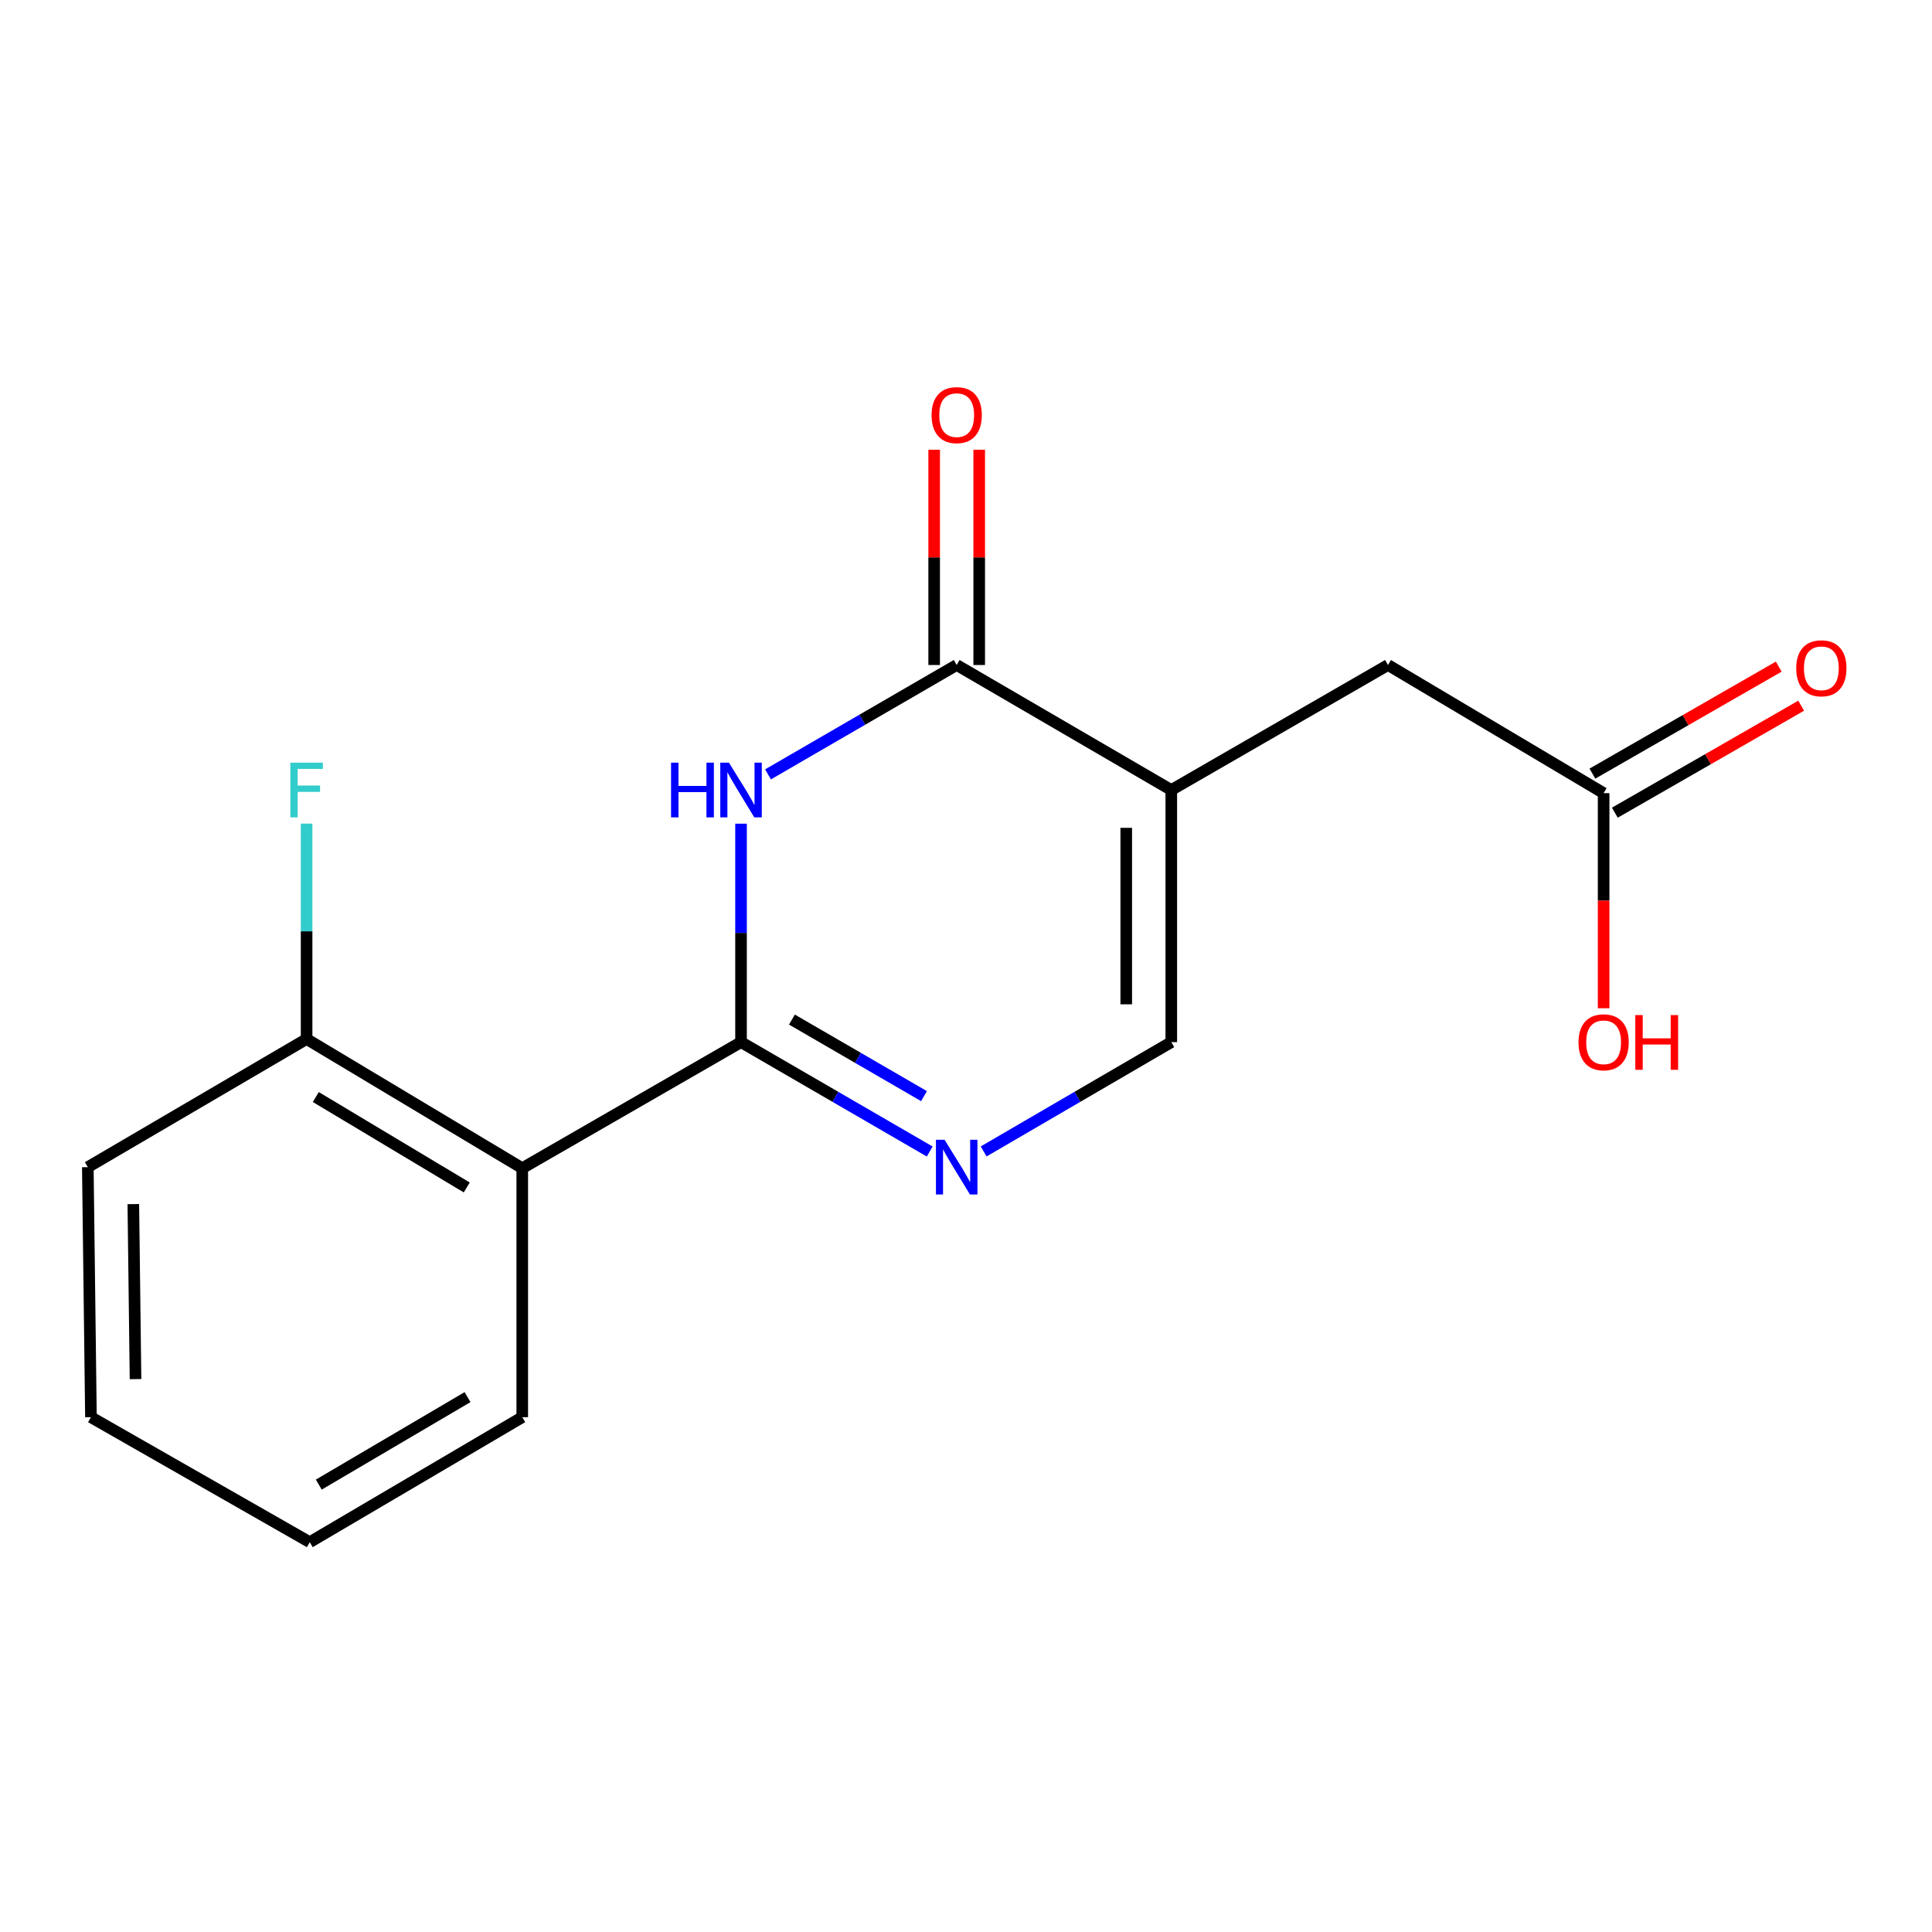 <?xml version='1.0' encoding='iso-8859-1'?>
<svg version='1.1' baseProfile='full'
              xmlns='http://www.w3.org/2000/svg'
                      xmlns:rdkit='http://www.rdkit.org/xml'
                      xmlns:xlink='http://www.w3.org/1999/xlink'
                  xml:space='preserve'
width='1000px' height='1000px' viewBox='0 0 1000 1000'>
<!-- END OF HEADER -->
<rect style='opacity:1.0;fill:#FFFFFF;stroke:none' width='1000' height='1000' x='0' y='0'> </rect>
<path class='bond-0' d='M 383.558,539.407 L 383.558,482.871' style='fill:none;fill-rule:evenodd;stroke:#000000;stroke-width:6px;stroke-linecap:butt;stroke-linejoin:miter;stroke-opacity:1' />
<path class='bond-0' d='M 383.558,482.871 L 383.558,426.336' style='fill:none;fill-rule:evenodd;stroke:#0000FF;stroke-width:6px;stroke-linecap:butt;stroke-linejoin:miter;stroke-opacity:1' />
<path class='bond-3' d='M 383.558,539.407 L 432.386,567.713' style='fill:none;fill-rule:evenodd;stroke:#000000;stroke-width:6px;stroke-linecap:butt;stroke-linejoin:miter;stroke-opacity:1' />
<path class='bond-3' d='M 432.386,567.713 L 481.214,596.02' style='fill:none;fill-rule:evenodd;stroke:#0000FF;stroke-width:6px;stroke-linecap:butt;stroke-linejoin:miter;stroke-opacity:1' />
<path class='bond-3' d='M 409.899,527.729 L 444.079,547.543' style='fill:none;fill-rule:evenodd;stroke:#000000;stroke-width:6px;stroke-linecap:butt;stroke-linejoin:miter;stroke-opacity:1' />
<path class='bond-3' d='M 444.079,547.543 L 478.259,567.358' style='fill:none;fill-rule:evenodd;stroke:#0000FF;stroke-width:6px;stroke-linecap:butt;stroke-linejoin:miter;stroke-opacity:1' />
<path class='bond-4' d='M 383.558,539.407 L 270.317,604.66' style='fill:none;fill-rule:evenodd;stroke:#000000;stroke-width:6px;stroke-linecap:butt;stroke-linejoin:miter;stroke-opacity:1' />
<path class='bond-2' d='M 397.524,400.817 L 446.352,372.511' style='fill:none;fill-rule:evenodd;stroke:#0000FF;stroke-width:6px;stroke-linecap:butt;stroke-linejoin:miter;stroke-opacity:1' />
<path class='bond-2' d='M 446.352,372.511 L 495.18,344.204' style='fill:none;fill-rule:evenodd;stroke:#000000;stroke-width:6px;stroke-linecap:butt;stroke-linejoin:miter;stroke-opacity:1' />
<path class='bond-1' d='M 606.258,408.913 L 606.258,539.407' style='fill:none;fill-rule:evenodd;stroke:#000000;stroke-width:6px;stroke-linecap:butt;stroke-linejoin:miter;stroke-opacity:1' />
<path class='bond-1' d='M 582.944,428.487 L 582.944,519.833' style='fill:none;fill-rule:evenodd;stroke:#000000;stroke-width:6px;stroke-linecap:butt;stroke-linejoin:miter;stroke-opacity:1' />
<path class='bond-6' d='M 606.258,408.913 L 718.424,344.204' style='fill:none;fill-rule:evenodd;stroke:#000000;stroke-width:6px;stroke-linecap:butt;stroke-linejoin:miter;stroke-opacity:1' />
<path class='bond-17' d='M 606.258,408.913 L 495.18,344.204' style='fill:none;fill-rule:evenodd;stroke:#000000;stroke-width:6px;stroke-linecap:butt;stroke-linejoin:miter;stroke-opacity:1' />
<path class='bond-9' d='M 506.837,344.204 L 506.837,288.493' style='fill:none;fill-rule:evenodd;stroke:#000000;stroke-width:6px;stroke-linecap:butt;stroke-linejoin:miter;stroke-opacity:1' />
<path class='bond-9' d='M 506.837,288.493 L 506.837,232.782' style='fill:none;fill-rule:evenodd;stroke:#FF0000;stroke-width:6px;stroke-linecap:butt;stroke-linejoin:miter;stroke-opacity:1' />
<path class='bond-9' d='M 483.523,344.204 L 483.523,288.493' style='fill:none;fill-rule:evenodd;stroke:#000000;stroke-width:6px;stroke-linecap:butt;stroke-linejoin:miter;stroke-opacity:1' />
<path class='bond-9' d='M 483.523,288.493 L 483.523,232.782' style='fill:none;fill-rule:evenodd;stroke:#FF0000;stroke-width:6px;stroke-linecap:butt;stroke-linejoin:miter;stroke-opacity:1' />
<path class='bond-5' d='M 509.134,595.987 L 557.696,567.697' style='fill:none;fill-rule:evenodd;stroke:#0000FF;stroke-width:6px;stroke-linecap:butt;stroke-linejoin:miter;stroke-opacity:1' />
<path class='bond-5' d='M 557.696,567.697 L 606.258,539.407' style='fill:none;fill-rule:evenodd;stroke:#000000;stroke-width:6px;stroke-linecap:butt;stroke-linejoin:miter;stroke-opacity:1' />
<path class='bond-8' d='M 270.317,604.66 L 158.695,537.788' style='fill:none;fill-rule:evenodd;stroke:#000000;stroke-width:6px;stroke-linecap:butt;stroke-linejoin:miter;stroke-opacity:1' />
<path class='bond-8' d='M 241.592,614.628 L 163.457,567.818' style='fill:none;fill-rule:evenodd;stroke:#000000;stroke-width:6px;stroke-linecap:butt;stroke-linejoin:miter;stroke-opacity:1' />
<path class='bond-13' d='M 270.317,604.66 L 270.317,733.534' style='fill:none;fill-rule:evenodd;stroke:#000000;stroke-width:6px;stroke-linecap:butt;stroke-linejoin:miter;stroke-opacity:1' />
<path class='bond-7' d='M 718.424,344.204 L 830.032,410.532' style='fill:none;fill-rule:evenodd;stroke:#000000;stroke-width:6px;stroke-linecap:butt;stroke-linejoin:miter;stroke-opacity:1' />
<path class='bond-10' d='M 835.837,420.641 L 884.061,392.952' style='fill:none;fill-rule:evenodd;stroke:#000000;stroke-width:6px;stroke-linecap:butt;stroke-linejoin:miter;stroke-opacity:1' />
<path class='bond-10' d='M 884.061,392.952 L 932.285,365.262' style='fill:none;fill-rule:evenodd;stroke:#FF0000;stroke-width:6px;stroke-linecap:butt;stroke-linejoin:miter;stroke-opacity:1' />
<path class='bond-10' d='M 824.228,400.423 L 872.452,372.734' style='fill:none;fill-rule:evenodd;stroke:#000000;stroke-width:6px;stroke-linecap:butt;stroke-linejoin:miter;stroke-opacity:1' />
<path class='bond-10' d='M 872.452,372.734 L 920.676,345.044' style='fill:none;fill-rule:evenodd;stroke:#FF0000;stroke-width:6px;stroke-linecap:butt;stroke-linejoin:miter;stroke-opacity:1' />
<path class='bond-12' d='M 830.032,410.532 L 830.032,466.199' style='fill:none;fill-rule:evenodd;stroke:#000000;stroke-width:6px;stroke-linecap:butt;stroke-linejoin:miter;stroke-opacity:1' />
<path class='bond-12' d='M 830.032,466.199 L 830.032,521.865' style='fill:none;fill-rule:evenodd;stroke:#FF0000;stroke-width:6px;stroke-linecap:butt;stroke-linejoin:miter;stroke-opacity:1' />
<path class='bond-11' d='M 158.695,537.788 L 158.695,482.041' style='fill:none;fill-rule:evenodd;stroke:#000000;stroke-width:6px;stroke-linecap:butt;stroke-linejoin:miter;stroke-opacity:1' />
<path class='bond-11' d='M 158.695,482.041 L 158.695,426.295' style='fill:none;fill-rule:evenodd;stroke:#33CCCC;stroke-width:6px;stroke-linecap:butt;stroke-linejoin:miter;stroke-opacity:1' />
<path class='bond-14' d='M 158.695,537.788 L 45.455,604.116' style='fill:none;fill-rule:evenodd;stroke:#000000;stroke-width:6px;stroke-linecap:butt;stroke-linejoin:miter;stroke-opacity:1' />
<path class='bond-15' d='M 270.317,733.534 L 160.327,798.23' style='fill:none;fill-rule:evenodd;stroke:#000000;stroke-width:6px;stroke-linecap:butt;stroke-linejoin:miter;stroke-opacity:1' />
<path class='bond-15' d='M 241.999,723.143 L 165.006,768.43' style='fill:none;fill-rule:evenodd;stroke:#000000;stroke-width:6px;stroke-linecap:butt;stroke-linejoin:miter;stroke-opacity:1' />
<path class='bond-18' d='M 45.455,604.116 L 47.074,733.534' style='fill:none;fill-rule:evenodd;stroke:#000000;stroke-width:6px;stroke-linecap:butt;stroke-linejoin:miter;stroke-opacity:1' />
<path class='bond-18' d='M 69.01,623.237 L 70.143,713.829' style='fill:none;fill-rule:evenodd;stroke:#000000;stroke-width:6px;stroke-linecap:butt;stroke-linejoin:miter;stroke-opacity:1' />
<path class='bond-16' d='M 160.327,798.23 L 47.074,733.534' style='fill:none;fill-rule:evenodd;stroke:#000000;stroke-width:6px;stroke-linecap:butt;stroke-linejoin:miter;stroke-opacity:1' />
<path  class='atom-1' d='M 347.338 394.753
L 351.178 394.753
L 351.178 406.793
L 365.658 406.793
L 365.658 394.753
L 369.498 394.753
L 369.498 423.073
L 365.658 423.073
L 365.658 409.993
L 351.178 409.993
L 351.178 423.073
L 347.338 423.073
L 347.338 394.753
' fill='#0000FF'/>
<path  class='atom-1' d='M 377.298 394.753
L 386.578 409.753
Q 387.498 411.233, 388.978 413.913
Q 390.458 416.593, 390.538 416.753
L 390.538 394.753
L 394.298 394.753
L 394.298 423.073
L 390.418 423.073
L 380.458 406.673
Q 379.298 404.753, 378.058 402.553
Q 376.858 400.353, 376.498 399.673
L 376.498 423.073
L 372.818 423.073
L 372.818 394.753
L 377.298 394.753
' fill='#0000FF'/>
<path  class='atom-4' d='M 488.92 589.956
L 498.2 604.956
Q 499.12 606.436, 500.6 609.116
Q 502.08 611.796, 502.16 611.956
L 502.16 589.956
L 505.92 589.956
L 505.92 618.276
L 502.04 618.276
L 492.08 601.876
Q 490.92 599.956, 489.68 597.756
Q 488.48 595.556, 488.12 594.876
L 488.12 618.276
L 484.44 618.276
L 484.44 589.956
L 488.92 589.956
' fill='#0000FF'/>
<path  class='atom-10' d='M 482.18 214.866
Q 482.18 208.066, 485.54 204.266
Q 488.9 200.466, 495.18 200.466
Q 501.46 200.466, 504.82 204.266
Q 508.18 208.066, 508.18 214.866
Q 508.18 221.746, 504.78 225.666
Q 501.38 229.546, 495.18 229.546
Q 488.94 229.546, 485.54 225.666
Q 482.18 221.786, 482.18 214.866
M 495.18 226.346
Q 499.5 226.346, 501.82 223.466
Q 504.18 220.546, 504.18 214.866
Q 504.18 209.306, 501.82 206.506
Q 499.5 203.666, 495.18 203.666
Q 490.86 203.666, 488.5 206.466
Q 486.18 209.266, 486.18 214.866
Q 486.18 220.586, 488.5 223.466
Q 490.86 226.346, 495.18 226.346
' fill='#FF0000'/>
<path  class='atom-11' d='M 929.729 345.903
Q 929.729 339.103, 933.089 335.303
Q 936.449 331.503, 942.729 331.503
Q 949.009 331.503, 952.369 335.303
Q 955.729 339.103, 955.729 345.903
Q 955.729 352.783, 952.329 356.703
Q 948.929 360.583, 942.729 360.583
Q 936.489 360.583, 933.089 356.703
Q 929.729 352.823, 929.729 345.903
M 942.729 357.383
Q 947.049 357.383, 949.369 354.503
Q 951.729 351.583, 951.729 345.903
Q 951.729 340.343, 949.369 337.543
Q 947.049 334.703, 942.729 334.703
Q 938.409 334.703, 936.049 337.503
Q 933.729 340.303, 933.729 345.903
Q 933.729 351.623, 936.049 354.503
Q 938.409 357.383, 942.729 357.383
' fill='#FF0000'/>
<path  class='atom-12' d='M 150.275 394.753
L 167.115 394.753
L 167.115 397.993
L 154.075 397.993
L 154.075 406.593
L 165.675 406.593
L 165.675 409.873
L 154.075 409.873
L 154.075 423.073
L 150.275 423.073
L 150.275 394.753
' fill='#33CCCC'/>
<path  class='atom-13' d='M 817.032 539.487
Q 817.032 532.687, 820.392 528.887
Q 823.752 525.087, 830.032 525.087
Q 836.312 525.087, 839.672 528.887
Q 843.032 532.687, 843.032 539.487
Q 843.032 546.367, 839.632 550.287
Q 836.232 554.167, 830.032 554.167
Q 823.792 554.167, 820.392 550.287
Q 817.032 546.407, 817.032 539.487
M 830.032 550.967
Q 834.352 550.967, 836.672 548.087
Q 839.032 545.167, 839.032 539.487
Q 839.032 533.927, 836.672 531.127
Q 834.352 528.287, 830.032 528.287
Q 825.712 528.287, 823.352 531.087
Q 821.032 533.887, 821.032 539.487
Q 821.032 545.207, 823.352 548.087
Q 825.712 550.967, 830.032 550.967
' fill='#FF0000'/>
<path  class='atom-13' d='M 846.432 525.407
L 850.272 525.407
L 850.272 537.447
L 864.752 537.447
L 864.752 525.407
L 868.592 525.407
L 868.592 553.727
L 864.752 553.727
L 864.752 540.647
L 850.272 540.647
L 850.272 553.727
L 846.432 553.727
L 846.432 525.407
' fill='#FF0000'/>
</svg>
